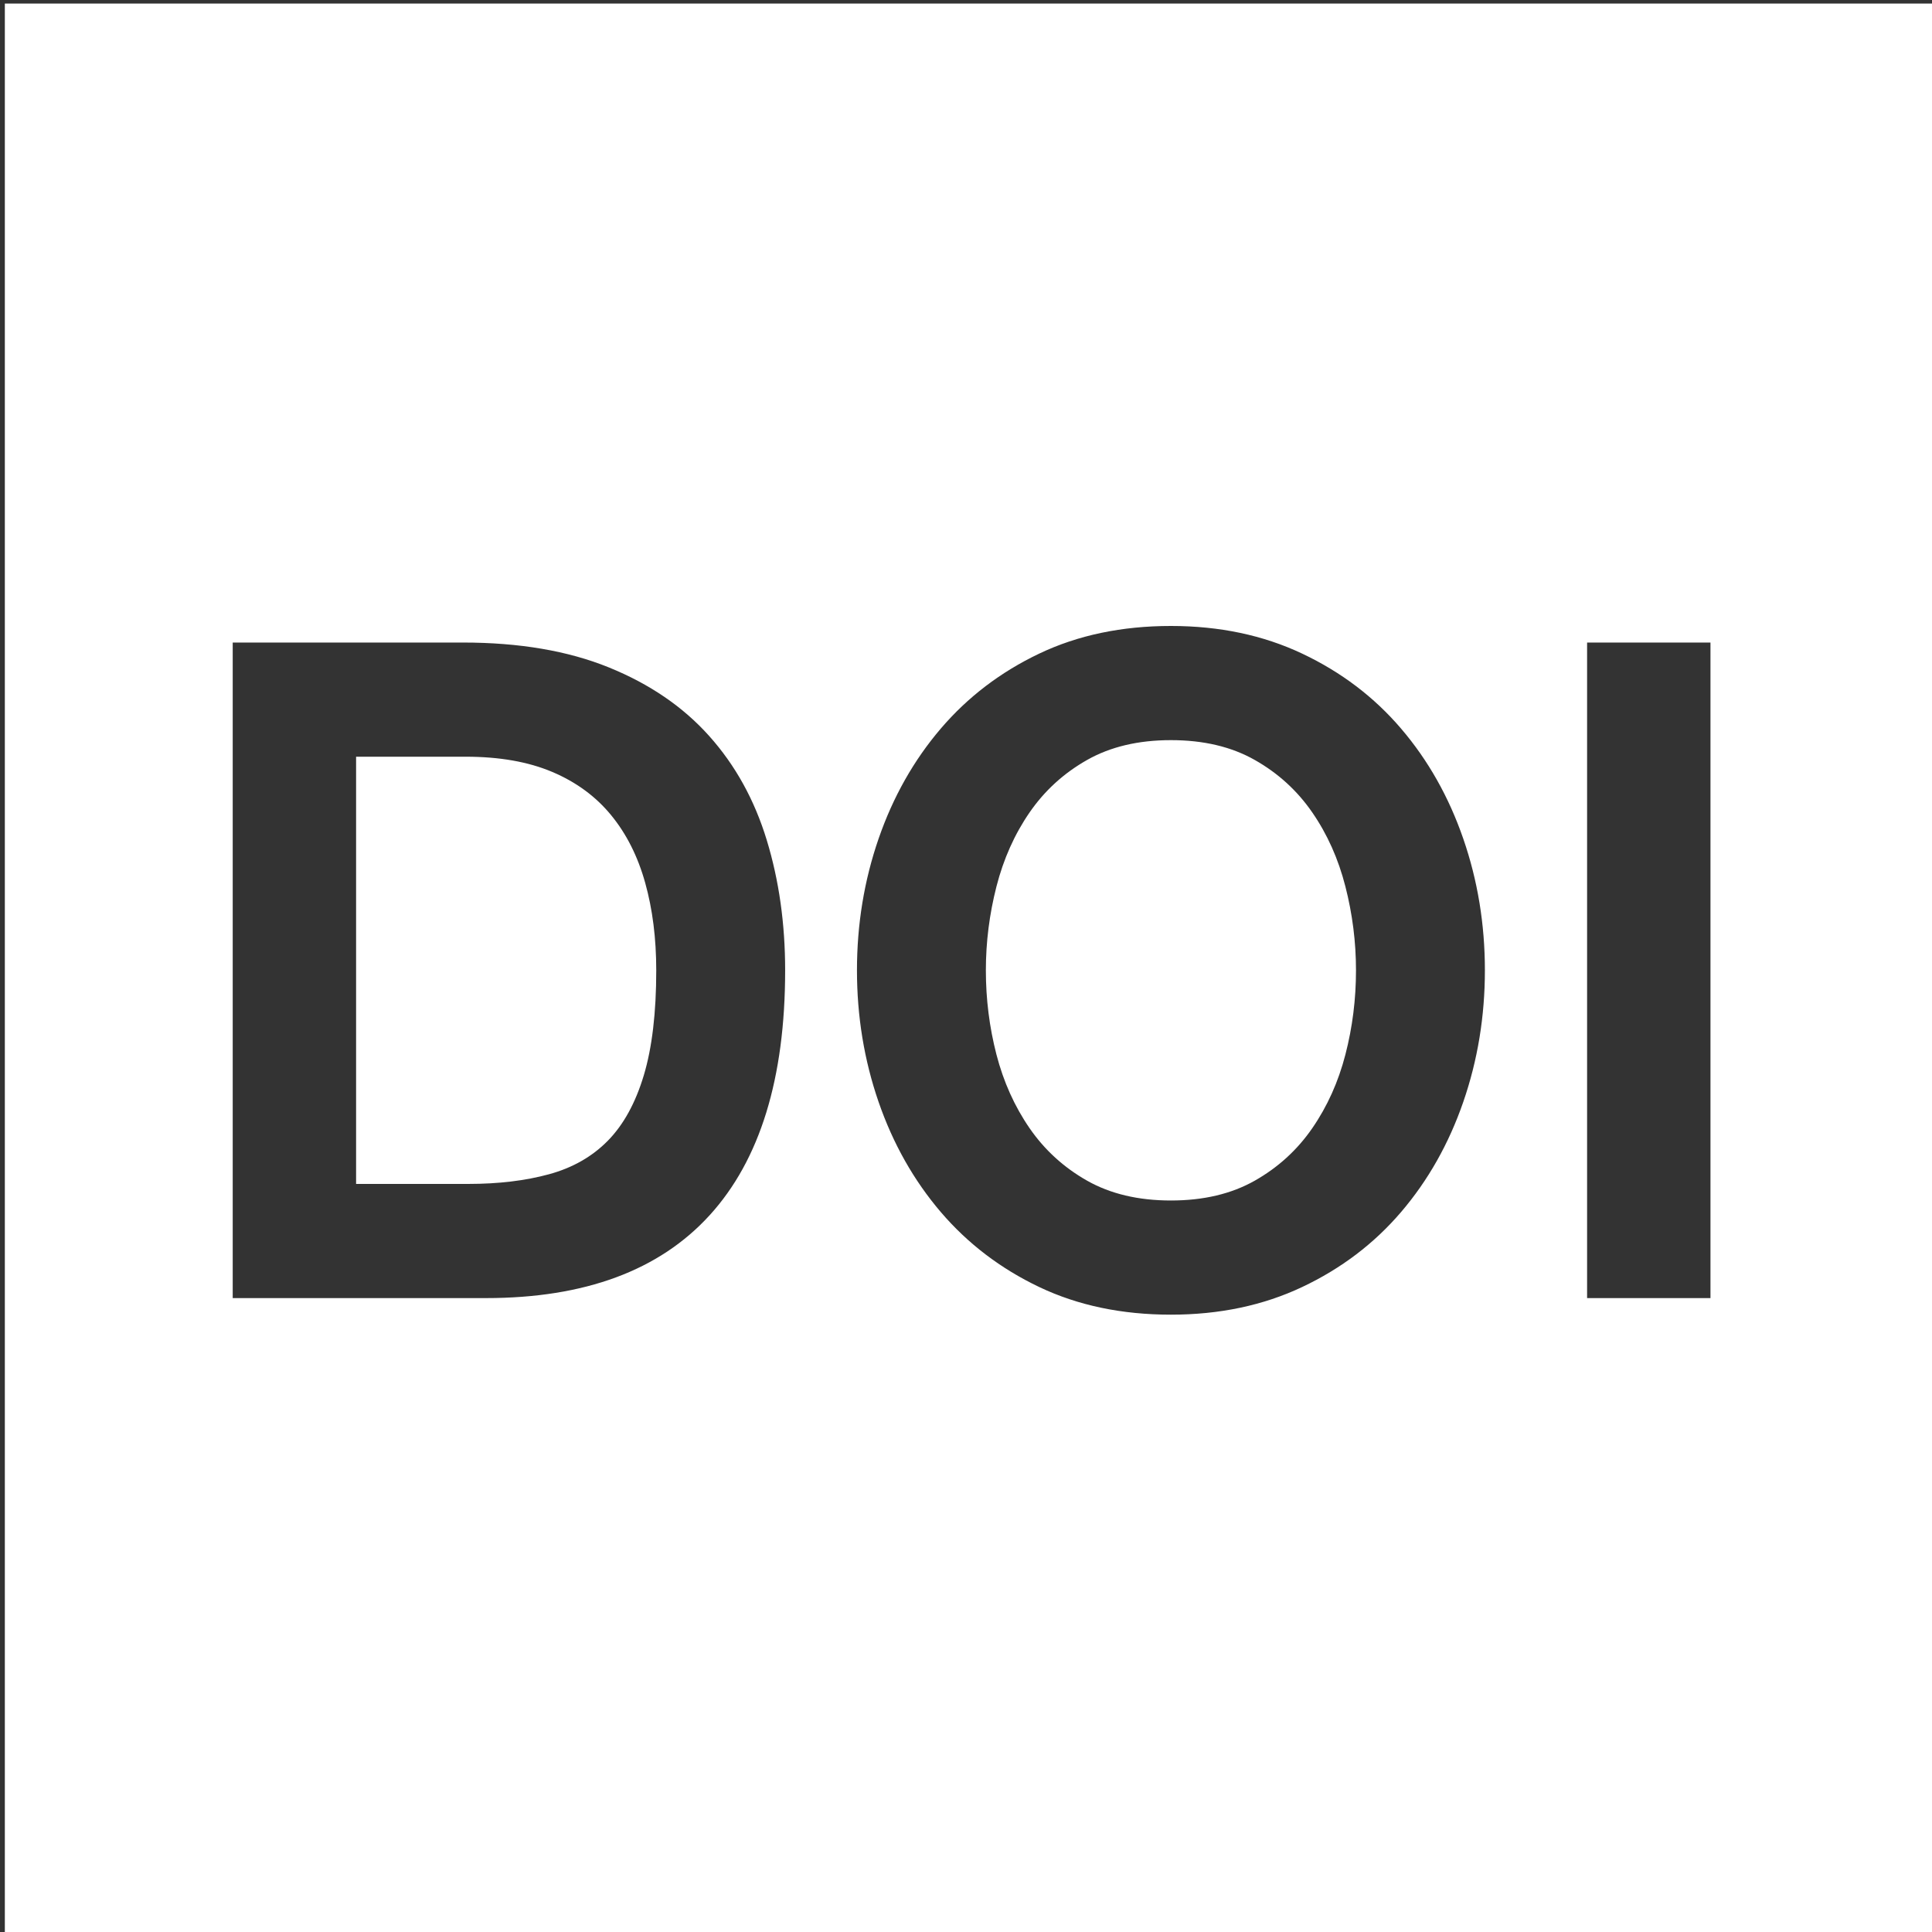 <?xml version="1.0" encoding="UTF-8" standalone="no"?>
<!DOCTYPE svg PUBLIC "-//W3C//DTD SVG 1.1//EN" "http://www.w3.org/Graphics/SVG/1.1/DTD/svg11.dtd">
<svg width="100%" height="100%" viewBox="0 0 64 64" version="1.1" xmlns="http://www.w3.org/2000/svg" xmlns:xlink="http://www.w3.org/1999/xlink" xml:space="preserve" xmlns:serif="http://www.serif.com/" style="fill-rule:evenodd;clip-rule:evenodd;stroke-linejoin:round;stroke-miterlimit:2;">
    <rect x="0" y="0" width="64" height="64" fill="#333333" stroke="none"/>
    <g transform="matrix(1,0,0,1,-336.802,-247.205)">
        <g transform="matrix(0.61,0,0,0.61,131.513,96.528)">
            <path d="M441.802,247.205L336.802,247.205L336.802,352.205L441.802,352.205L441.802,247.205ZM400.127,281.005C397.461,281.005 395.077,281.505 392.977,282.505C390.877,283.505 389.094,284.863 387.627,286.58C386.161,288.296 385.036,290.288 384.252,292.555C383.469,294.821 383.077,297.205 383.077,299.705C383.077,302.205 383.469,304.588 384.252,306.855C385.036,309.121 386.161,311.113 387.627,312.83C389.094,314.546 390.877,315.905 392.977,316.905C395.077,317.905 397.461,318.405 400.127,318.405C402.761,318.405 405.136,317.905 407.252,316.905C409.369,315.905 411.161,314.546 412.627,312.83C414.094,311.113 415.219,309.121 416.002,306.855C416.786,304.588 417.177,302.205 417.177,299.705C417.177,297.205 416.786,294.821 416.002,292.555C415.219,290.288 414.094,288.296 412.627,286.58C411.161,284.863 409.369,283.505 407.252,282.505C405.136,281.505 402.761,281.005 400.127,281.005ZM422.727,281.905L422.727,317.505L429.427,317.505L429.427,281.905L422.727,281.905ZM349.177,281.905L349.177,317.505L362.927,317.505C368.294,317.505 372.344,316.005 375.077,313.005C377.811,310.005 379.177,305.571 379.177,299.705C379.177,297.171 378.844,294.813 378.177,292.63C377.511,290.446 376.469,288.563 375.052,286.98C373.636,285.396 371.819,284.155 369.602,283.255C367.386,282.355 364.744,281.905 361.677,281.905L349.177,281.905ZM400.127,287.205C401.894,287.205 403.411,287.563 404.677,288.28C405.944,288.996 406.986,289.946 407.802,291.13C408.619,292.313 409.219,293.655 409.602,295.155C409.986,296.655 410.177,298.171 410.177,299.705C410.177,301.271 409.986,302.796 409.602,304.28C409.219,305.763 408.619,307.096 407.802,308.28C406.986,309.463 405.944,310.413 404.677,311.13C403.411,311.846 401.894,312.205 400.127,312.205C398.361,312.205 396.844,311.846 395.577,311.13C394.311,310.413 393.269,309.463 392.452,308.28C391.636,307.096 391.036,305.763 390.652,304.28C390.269,302.796 390.077,301.271 390.077,299.705C390.077,298.171 390.269,296.655 390.652,295.155C391.036,293.655 391.636,292.313 392.452,291.13C393.269,289.946 394.311,288.996 395.577,288.28C396.844,287.563 398.361,287.205 400.127,287.205ZM355.877,311.305L355.877,288.105L361.827,288.105C363.661,288.105 365.227,288.38 366.527,288.93C367.827,289.48 368.894,290.263 369.727,291.28C370.561,292.296 371.177,293.521 371.577,294.955C371.977,296.388 372.177,297.971 372.177,299.705C372.177,302.005 371.952,303.905 371.502,305.405C371.052,306.905 370.402,308.088 369.552,308.955C368.702,309.821 367.636,310.43 366.352,310.78C365.069,311.13 363.611,311.305 361.977,311.305L355.877,311.305Z" style="fill:white;"/>
        </g>
    </g>
</svg>
